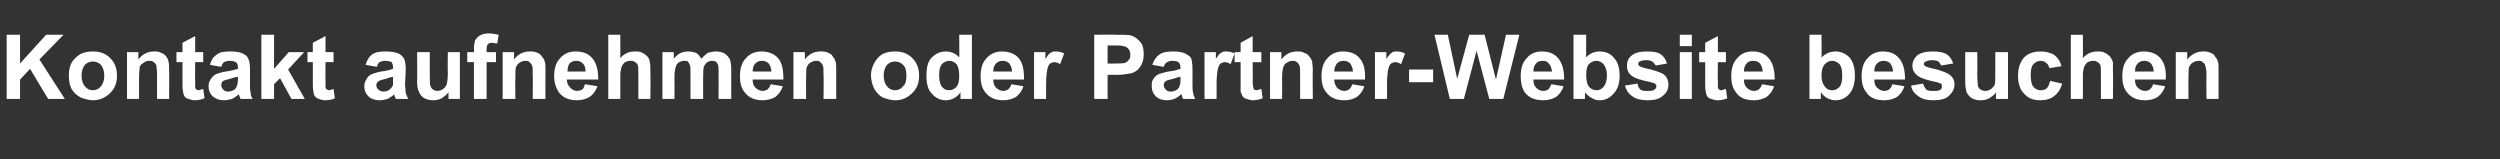<?xml version="1.0" standalone="no"?><!DOCTYPE svg PUBLIC "-//W3C//DTD SVG 1.1//EN" "http://www.w3.org/Graphics/SVG/1.1/DTD/svg11.dtd"><svg xmlns="http://www.w3.org/2000/svg" version="1.1" width="374px" height="23.8px" viewBox="0 -5 374 23.8" style="top:-5px"><rect x="0" y="-5" width="374" height="23.8" fill="#333333" stroke="none"/><desc>Kontakt aufnehmen oder Partner Website besuchen</desc><defs/><g id="Polygon45418"><path d="m1 9.8l0-9.6l2 0l0 4.3l3.9-4.3l2.6 0l-3.6 3.7l3.8 5.9l-2.5 0l-2.7-4.5l-1.5 1.6l0 2.9l-2 0zm9.3-3.6c0-.6.1-1.2.4-1.8c.3-.5.8-1 1.3-1.3c.6-.3 1.2-.4 1.9-.4c1.1 0 1.9.3 2.6 1c.7.7 1 1.6 1 2.6c0 1.1-.3 1.9-1 2.6c-.7.7-1.6 1.1-2.6 1.1c-.6 0-1.2-.2-1.8-.4c-.6-.3-1.1-.8-1.4-1.3c-.3-.6-.4-1.3-.4-2.1zm1.9.1c0 .7.2 1.3.5 1.6c.3.4.7.6 1.2.6c.5 0 .9-.2 1.2-.6c.3-.3.5-.9.5-1.6c0-.7-.2-1.2-.5-1.6c-.3-.3-.7-.5-1.2-.5c-.5 0-.9.2-1.2.5c-.3.4-.5.9-.5 1.6zm13.1 3.5l-1.8 0c0 0-.02-3.54 0-3.5c0-.8-.1-1.3-.1-1.5c-.1-.2-.2-.4-.4-.5c-.2-.2-.4-.2-.7-.2c-.3 0-.6.1-.8.3c-.3.1-.5.4-.6.6c0 .3-.1.9-.1 1.7c0-.04 0 3.1 0 3.1l-1.8 0l0-7l1.7 0c0 0-.03 1.06 0 1.1c.6-.8 1.4-1.2 2.3-1.2c.4 0 .8 0 1.1.2c.3.1.6.3.8.6c.1.2.3.4.3.7c.1.3.1.7.1 1.3c.03-.02 0 4.3 0 4.3zm5.1-7l0 1.5l-1.2 0c0 0-.04 2.83 0 2.8c0 .6 0 .9 0 1c0 .1.1.2.2.3c0 0 .1.1.3.1c.1 0 .4-.1.7-.2c0 0 .2 1.4.2 1.4c-.5.2-.9.3-1.5.3c-.3 0-.6-.1-.9-.2c-.3-.1-.5-.2-.6-.4c-.1-.2-.2-.4-.2-.7c-.1-.3-.1-.7-.1-1.3c0-.04 0-3.1 0-3.1l-.9 0l0-1.5l.9 0l0-1.4l1.9-1l0 2.4l1.2 0zm2.7 2.2c0 0-1.7-.3-1.7-.3c.2-.7.5-1.2 1-1.5c.4-.4 1.1-.5 2-.5c.9 0 1.5.1 1.9.3c.4.2.7.4.8.7c.2.3.3.9.3 1.7c0 0 0 2.1 0 2.1c0 .6 0 1.1.1 1.4c0 .3.1.6.3.9c0 0-1.8 0-1.8 0c-.1-.1-.1-.3-.2-.5c-.1-.1-.1-.2-.1-.2c-.3.3-.6.5-1 .7c-.4.1-.7.2-1.2.2c-.7 0-1.2-.2-1.7-.6c-.4-.4-.6-.9-.6-1.5c0-.4.1-.7.3-1c.2-.4.5-.6.8-.8c.3-.1.8-.3 1.5-.4c.8-.1 1.4-.3 1.8-.4c0 0 0-.2 0-.2c0-.4-.1-.6-.3-.8c-.2-.1-.5-.2-1-.2c-.3 0-.6.1-.8.2c-.1.1-.3.3-.4.7zm2.5 1.5c-.3 0-.6.1-1.2.3c-.5.1-.8.2-1 .3c-.2.1-.3.4-.3.6c0 .3.1.5.3.7c.2.2.4.3.7.3c.3 0 .7-.1 1-.3c.2-.2.3-.4.4-.7c0-.1.1-.4.1-.9c0 0 0-.3 0-.3zm3.5 3.3l0-9.6l1.9 0l0 5.1l2.2-2.5l2.3 0l-2.4 2.6l2.5 4.4l-2 0l-1.7-3.1l-.9.9l0 2.2l-1.9 0zm10.8-7l0 1.5l-1.2 0c0 0-.03 2.83 0 2.8c0 .6 0 .9 0 1c0 .1.1.2.2.3c.1 0 .2.1.3.1c.2 0 .4-.1.7-.2c0 0 .2 1.4.2 1.4c-.4.2-.9.3-1.5.3c-.3 0-.6-.1-.9-.2c-.3-.1-.4-.2-.6-.4c-.1-.2-.2-.4-.2-.7c-.1-.3-.1-.7-.1-1.3c.01-.04 0-3.1 0-3.1l-.8 0l0-1.5l.8 0l0-1.4l1.9-1l0 2.4l1.2 0zm6.5 2.2c0 0-1.7-.3-1.7-.3c.2-.7.5-1.2.9-1.5c.5-.4 1.2-.5 2.1-.5c.8 0 1.4.1 1.9.3c.4.2.6.4.8.7c.2.3.3.9.3 1.7c0 0-.1 2.1-.1 2.1c0 .6.1 1.1.1 1.4c.1.3.2.6.4.9c0 0-1.9 0-1.9 0c0-.1-.1-.3-.2-.5c0-.1 0-.2 0-.2c-.3.3-.7.5-1 .7c-.4.1-.8.2-1.2.2c-.7 0-1.3-.2-1.7-.6c-.4-.4-.6-.9-.6-1.5c0-.4.1-.7.3-1c.2-.4.4-.6.8-.8c.3-.1.8-.3 1.4-.4c.9-.1 1.5-.3 1.8-.4c0 0 0-.2 0-.2c0-.4-.1-.6-.2-.8c-.2-.1-.5-.2-1-.2c-.4 0-.6.1-.8.2c-.2.1-.3.3-.4.7zm2.4 1.5c-.2 0-.6.1-1.1.3c-.5.1-.8.2-1 .3c-.2.1-.4.4-.4.6c0 .3.1.5.3.7c.2.2.5.3.8.3c.3 0 .6-.1.9-.3c.2-.2.4-.4.5-.7c0-.1 0-.4 0-.9c0 0 0-.3 0-.3zm8.3 3.3c0 0-.02-1.02 0-1c-.3.4-.6.6-1 .9c-.4.2-.9.3-1.3.3c-.5 0-.9-.1-1.3-.3c-.4-.2-.6-.5-.8-.9c-.2-.4-.3-.9-.3-1.5c.04-.04 0-4.5 0-4.5l1.9 0c0 0-.01 3.24 0 3.2c0 1 0 1.6.1 1.9c.1.2.2.4.4.5c.1.1.4.2.6.2c.4 0 .6-.1.9-.3c.3-.2.4-.4.5-.6c.1-.3.2-.9.2-1.9c-.05-.02 0-3 0-3l1.8 0l0 7l-1.7 0zm2.8-7l1 0c0 0 .04-.5 0-.5c0-.6.1-1 .2-1.3c.2-.3.4-.5.7-.7c.4-.2.8-.3 1.3-.3c.5 0 1 .1 1.5.2c0 0-.2 1.3-.2 1.3c-.3 0-.6-.1-.9-.1c-.2 0-.4.1-.5.2c-.1.1-.2.4-.2.7c-.01.03 0 .5 0 .5l1.4 0l0 1.5l-1.4 0l0 5.5l-1.9 0l0-5.5l-1 0l0-1.5zm11.7 7l-1.9 0c0 0 .03-3.54 0-3.5c0-.8 0-1.3-.1-1.5c-.1-.2-.2-.4-.4-.5c-.1-.2-.4-.2-.6-.2c-.3 0-.6.1-.9.3c-.2.1-.4.4-.5.6c-.1.3-.1.9-.1 1.7c-.04-.04 0 3.1 0 3.1l-1.9 0l0-7l1.7 0c0 0 .03 1.06 0 1.1c.6-.8 1.4-1.2 2.3-1.2c.4 0 .8 0 1.2.2c.3.1.5.3.7.6c.2.2.3.4.4.7c.1.3.1.7.1 1.3c-.01-.02 0 4.3 0 4.3zm5.9-2.2c0 0 1.9.3 1.9.3c-.3.7-.6 1.2-1.2 1.6c-.5.3-1.1.5-1.9.5c-1.2 0-2.1-.4-2.7-1.2c-.4-.6-.7-1.4-.7-2.4c0-1.2.3-2.1.9-2.7c.6-.7 1.4-1 2.3-1c1.1 0 1.9.3 2.5 1c.6.7.9 1.7.9 3.2c0 0-4.7 0-4.7 0c0 .5.2.9.5 1.2c.3.3.6.5 1 .5c.3 0 .6-.1.8-.2c.2-.2.3-.4.4-.8zm.1-1.9c0-.5-.1-.9-.4-1.2c-.3-.3-.6-.4-1-.4c-.4 0-.7.1-1 .4c-.2.3-.3.7-.3 1.2c0 0 2.7 0 2.7 0zm5.2-5.5c0 0 .02 3.52 0 3.5c.6-.7 1.3-1 2.2-1c.4 0 .8 0 1.1.2c.4.2.6.4.8.6c.2.3.3.5.3.8c.1.3.1.8.1 1.4c.04.02 0 4.1 0 4.1l-1.8 0c0 0-.01-3.67 0-3.7c0-.7 0-1.2-.1-1.4c-.1-.2-.2-.3-.4-.4c-.2-.2-.4-.2-.7-.2c-.3 0-.5.1-.8.2c-.2.2-.4.4-.5.7c-.1.3-.2.7-.2 1.3c.02.02 0 3.5 0 3.5l-1.8 0l0-9.6l1.8 0zm6.3 2.6l1.7 0c0 0-.01.98 0 1c.6-.8 1.3-1.1 2.2-1.1c.4 0 .8.1 1.1.2c.4.2.6.5.8.9c.4-.4.7-.7 1-.9c.4-.1.8-.2 1.2-.2c.5 0 .9.1 1.3.3c.3.2.6.5.8.9c.1.3.2.8.2 1.5c-.02-.05 0 4.4 0 4.4l-1.9 0c0 0 .03-3.97 0-4c0-.7 0-1.1-.2-1.3c-.1-.3-.4-.4-.8-.4c-.2 0-.5.1-.7.2c-.2.2-.4.4-.5.7c-.1.3-.1.8-.1 1.5c-.03-.03 0 3.3 0 3.3l-1.9 0c0 0 .01-3.81 0-3.8c0-.7 0-1.1-.1-1.3c-.1-.2-.2-.4-.3-.5c-.1-.1-.3-.1-.6-.1c-.2 0-.5.1-.7.2c-.3.2-.4.4-.5.7c-.1.3-.2.8-.2 1.4c.03.03 0 3.4 0 3.4l-1.8 0l0-7zm16.2 4.8c0 0 1.8.3 1.8.3c-.2.7-.6 1.2-1.1 1.6c-.5.3-1.2.5-1.9.5c-1.2 0-2.1-.4-2.7-1.2c-.5-.6-.7-1.4-.7-2.4c0-1.2.3-2.1.9-2.7c.6-.7 1.4-1 2.3-1c1 0 1.9.3 2.5 1c.6.7.8 1.7.8 3.2c0 0-4.6 0-4.6 0c0 .5.1.9.4 1.2c.3.3.7.5 1.1.5c.3 0 .5-.1.7-.2c.2-.2.4-.4.5-.8zm.1-1.9c0-.5-.2-.9-.4-1.2c-.3-.3-.6-.4-1-.4c-.4 0-.7.1-1 .4c-.3.3-.4.7-.4 1.2c0 0 2.8 0 2.8 0zm9.7 4.1l-1.9 0c0 0 .05-3.54 0-3.5c0-.8 0-1.3-.1-1.5c-.1-.2-.2-.4-.4-.5c-.1-.2-.3-.2-.6-.2c-.3 0-.6.1-.9.3c-.2.1-.4.4-.5.6c-.1.3-.1.9-.1 1.7c-.03-.04 0 3.1 0 3.1l-1.9 0l0-7l1.7 0c0 0 .04 1.06 0 1.1c.6-.8 1.4-1.2 2.3-1.2c.5 0 .8 0 1.2.2c.3.1.6.3.7.6c.2.2.3.4.4.7c.1.3.1.7.1 1.3c0-.02 0 4.3 0 4.3zm5.2-3.6c0-.6.2-1.2.5-1.8c.3-.5.7-1 1.2-1.3c.6-.3 1.2-.4 1.9-.4c1.1 0 1.9.3 2.6 1c.7.7 1 1.6 1 2.6c0 1.1-.3 1.9-1 2.6c-.7.7-1.5 1.1-2.6 1.1c-.6 0-1.2-.2-1.8-.4c-.6-.3-1-.8-1.3-1.3c-.3-.6-.5-1.3-.5-2.1zm1.9.1c0 .7.2 1.3.5 1.6c.3.4.7.6 1.2.6c.5 0 .9-.2 1.2-.6c.4-.3.5-.9.5-1.6c0-.7-.1-1.2-.5-1.6c-.3-.3-.7-.5-1.2-.5c-.5 0-.9.2-1.2.5c-.3.4-.5.9-.5 1.6zm13.2 3.5l-1.7 0c0 0-.03-1 0-1c-.3.4-.6.7-1 .9c-.4.2-.8.3-1.2.3c-.8 0-1.5-.3-2.1-1c-.6-.6-.8-1.5-.8-2.7c0-1.2.2-2.1.8-2.7c.6-.6 1.3-.9 2.1-.9c.8 0 1.5.3 2 .9c.04.05 0-3.4 0-3.4l1.9 0l0 9.6zm-4.9-3.6c0 .7.1 1.3.3 1.6c.3.5.7.7 1.2.7c.4 0 .8-.2 1.1-.5c.3-.4.4-.9.4-1.6c0-.8-.1-1.4-.4-1.8c-.3-.3-.6-.5-1.1-.5c-.4 0-.8.2-1.1.5c-.3.4-.4.9-.4 1.6zm10.8 1.4c0 0 1.8.3 1.8.3c-.2.7-.6 1.2-1.1 1.6c-.5.3-1.2.5-1.9.5c-1.2 0-2.1-.4-2.7-1.2c-.5-.6-.7-1.4-.7-2.4c0-1.2.3-2.1.9-2.7c.6-.7 1.4-1 2.3-1c1 0 1.9.3 2.5 1c.6.7.8 1.7.8 3.2c0 0-4.6 0-4.6 0c0 .5.1.9.4 1.2c.3.3.7.5 1.1.5c.3 0 .5-.1.7-.2c.2-.2.4-.4.5-.8zm.1-1.9c0-.5-.2-.9-.4-1.2c-.3-.3-.6-.4-1-.4c-.4 0-.7.1-1 .4c-.3.3-.4.7-.4 1.2c0 0 2.8 0 2.8 0zm5.1 4.1l-1.8 0l0-7l1.7 0c0 0-.03 1.02 0 1c.3-.4.5-.8.8-.9c.2-.2.5-.2.8-.2c.4 0 .8.1 1.2.3c0 0-.6 1.6-.6 1.6c-.3-.2-.6-.3-.9-.3c-.2 0-.4.1-.6.2c-.2.2-.3.4-.4.8c-.1.4-.2 1.2-.2 2.4c0-.03 0 2.1 0 2.1zm7.2 0l0-9.6c0 0 3.18-.04 3.2 0c1.2 0 1.9 0 2.3.1c.6.2 1 .5 1.4 1c.4.4.5 1.1.5 1.8c0 .6-.1 1.1-.3 1.5c-.2.4-.5.8-.8 1c-.3.2-.7.4-1 .4c-.5.1-1.1.2-2 .2c-.03-.02-1.3 0-1.3 0l0 3.6l-2 0zm2-8l0 2.7c0 0 1.07.04 1.1 0c.7 0 1.2 0 1.5-.1c.3-.1.5-.3.6-.5c.2-.2.2-.5.2-.7c0-.4-.1-.7-.3-.9c-.2-.2-.4-.4-.8-.4c-.2-.1-.7-.1-1.4-.1c.04 0-.9 0-.9 0zm8.4 3.2c0 0-1.7-.3-1.7-.3c.2-.7.6-1.2 1-1.5c.5-.4 1.2-.5 2.1-.5c.8 0 1.4.1 1.8.3c.4.2.7.4.9.7c.1.3.2.9.2 1.7c0 0 0 2.1 0 2.1c0 .6 0 1.1.1 1.4c0 .3.2.6.3.9c0 0-1.8 0-1.8 0c-.1-.1-.1-.3-.2-.5c0-.1 0-.2-.1-.2c-.3.3-.6.5-1 .7c-.3.1-.7.2-1.1.2c-.7 0-1.3-.2-1.7-.6c-.4-.4-.6-.9-.6-1.5c0-.4 0-.7.2-1c.2-.4.5-.6.8-.8c.4-.1.9-.3 1.5-.4c.9-.1 1.5-.3 1.8-.4c0 0 0-.2 0-.2c0-.4-.1-.6-.3-.8c-.1-.1-.5-.2-1-.2c-.3 0-.5.1-.7.2c-.2.1-.4.3-.5.7zm2.5 1.5c-.2 0-.6.1-1.1.3c-.5.1-.9.2-1 .3c-.3.1-.4.4-.4.6c0 .3.1.5.3.7c.2.2.4.3.7.3c.4 0 .7-.1 1-.3c.2-.2.4-.4.4-.7c.1-.1.1-.4.1-.9c0 0 0-.3 0-.3zm5.4 3.3l-1.8 0l0-7l1.7 0c0 0-.01 1.02 0 1c.3-.4.5-.8.8-.9c.2-.2.5-.2.8-.2c.4 0 .8.1 1.2.3c0 0-.6 1.6-.6 1.6c-.3-.2-.6-.3-.8-.3c-.3 0-.5.1-.7.2c-.2.2-.3.4-.4.8c-.1.4-.2 1.2-.2 2.4c.02-.03 0 2.1 0 2.1zm6.7-7l0 1.5l-1.3 0c0 0 .04 2.83 0 2.8c0 .6.1.9.1 1c0 .1.1.2.1.3c.1 0 .2.1.4.1c.1 0 .4-.1.7-.2c0 0 .2 1.4.2 1.4c-.5.2-1 .3-1.5.3c-.3 0-.6-.1-.9-.2c-.3-.1-.5-.2-.6-.4c-.1-.2-.2-.4-.3-.7c0-.3 0-.7 0-1.3c-.01-.04 0-3.1 0-3.1l-.9 0l0-1.5l.9 0l0-1.4l1.8-1l0 2.4l1.3 0zm7.7 7l-1.9 0c0 0 .01-3.54 0-3.5c0-.8 0-1.3-.1-1.5c-.1-.2-.2-.4-.4-.5c-.2-.2-.4-.2-.6-.2c-.4 0-.6.1-.9.3c-.3.1-.4.4-.5.6c-.1.3-.2.9-.2 1.7c.03-.04 0 3.1 0 3.1l-1.8 0l0-7l1.7 0c0 0 0 1.06 0 1.1c.6-.8 1.4-1.2 2.3-1.2c.4 0 .8 0 1.1.2c.4.1.6.3.8.6c.2.2.3.4.4.7c0 .3.1.7.1 1.3c-.04-.02 0 4.3 0 4.3zm5.9-2.2c0 0 1.8.3 1.8.3c-.2.7-.6 1.2-1.1 1.6c-.5.3-1.1.5-1.9.5c-1.2 0-2.1-.4-2.7-1.2c-.5-.6-.7-1.4-.7-2.4c0-1.2.3-2.1.9-2.7c.6-.7 1.4-1 2.3-1c1.1 0 1.9.3 2.5 1c.6.7.9 1.7.8 3.2c0 0-4.6 0-4.6 0c0 .5.2.9.4 1.2c.3.3.7.5 1.1.5c.3 0 .5-.1.7-.2c.2-.2.4-.4.5-.8zm.1-1.9c0-.5-.2-.9-.4-1.2c-.3-.3-.6-.4-1-.4c-.4 0-.7.1-1 .4c-.2.3-.4.7-.4 1.2c0 0 2.8 0 2.8 0zm5.1 4.1l-1.8 0l0-7l1.7 0c0 0-.01 1.02 0 1c.3-.4.6-.8.8-.9c.2-.2.5-.2.8-.2c.4 0 .8.1 1.2.3c0 0-.6 1.6-.6 1.6c-.3-.2-.6-.3-.8-.3c-.3 0-.5.1-.7.2c-.2.2-.3.4-.4.8c-.1.4-.2 1.2-.2 2.4c.02-.03 0 2.1 0 2.1zm3.3-2.5l0-1.9l3.6 0l0 1.9l-3.6 0zm6.1 2.5l-2.3-9.6l2 0l1.4 6.6l1.8-6.6l2.3 0l1.7 6.7l1.5-6.7l2 0l-2.4 9.6l-2.1 0l-1.9-7.2l-1.9 7.2l-2.1 0zm15.2-2.2c0 0 1.8.3 1.8.3c-.2.7-.6 1.2-1.1 1.6c-.5.3-1.2.5-1.9.5c-1.3 0-2.2-.4-2.8-1.2c-.4-.6-.6-1.4-.6-2.4c0-1.2.3-2.1.9-2.7c.6-.7 1.3-1 2.3-1c1 0 1.8.3 2.4 1c.6.7.9 1.7.9 3.2c0 0-4.6 0-4.6 0c0 .5.1.9.4 1.2c.3.3.6.5 1.1.5c.3 0 .5-.1.7-.2c.2-.2.3-.4.5-.8zm.1-1.9c-.1-.5-.2-.9-.5-1.2c-.2-.3-.5-.4-.9-.4c-.4 0-.8.1-1 .4c-.3.3-.4.7-.4 1.2c0 0 2.8 0 2.8 0zm3.2 4.1l0-9.6l1.9 0c0 0-.02 3.45 0 3.4c.5-.6 1.2-.9 2-.9c.9 0 1.6.3 2.1.9c.6.6.9 1.5.9 2.7c0 1.2-.3 2.1-.9 2.7c-.6.7-1.3 1-2.1 1c-.4 0-.8-.1-1.1-.3c-.4-.2-.8-.5-1.1-.9c.05 0 0 1 0 1l-1.7 0zm1.9-3.6c0 .7.1 1.2.3 1.6c.3.5.8.7 1.3.7c.4 0 .7-.2 1-.5c.3-.4.5-.9.5-1.7c0-.8-.2-1.3-.5-1.7c-.3-.3-.6-.5-1.1-.5c-.4 0-.8.2-1.1.5c-.3.3-.4.9-.4 1.6zm5.8 1.6c0 0 1.9-.3 1.9-.3c0 .4.2.7.4.9c.3.2.6.2 1.1.2c.4 0 .8 0 1-.2c.2-.1.3-.3.3-.5c0-.2-.1-.3-.2-.4c0 0-.3-.1-.6-.2c-1.5-.3-2.4-.6-2.8-.9c-.6-.4-.8-.9-.8-1.6c0-.6.2-1.1.7-1.5c.5-.4 1.2-.6 2.2-.6c1 0 1.7.1 2.1.4c.5.3.8.8 1 1.4c0 0-1.7.3-1.7.3c-.1-.2-.3-.4-.5-.6c-.2-.1-.5-.2-.9-.2c-.5 0-.8.1-1 .2c-.2.1-.2.2-.2.4c0 .1 0 .2.2.3c.1.1.7.3 1.7.5c1 .3 1.7.5 2.1.9c.3.3.5.8.5 1.3c0 .7-.2 1.2-.8 1.7c-.5.5-1.3.7-2.3.7c-1 0-1.8-.2-2.3-.6c-.6-.4-.9-.9-1.1-1.6zm8.2-5.9l0-1.7l1.8 0l0 1.7l-1.8 0zm0 7.9l0-7l1.8 0l0 7l-1.8 0zm6.9-7l0 1.5l-1.2 0c0 0-.05 2.83 0 2.8c0 .6 0 .9 0 1c0 .1.1.2.2.3c0 0 .1.1.3.1c.1 0 .4-.1.7-.2c0 0 .2 1.4.2 1.4c-.5.2-.9.3-1.5.3c-.3 0-.6-.1-.9-.2c-.3-.1-.5-.2-.6-.4c-.1-.2-.2-.4-.2-.7c-.1-.3-.1-.7-.1-1.3c0-.04 0-3.1 0-3.1l-.9 0l0-1.5l.9 0l0-1.4l1.9-1l0 2.4l1.2 0zm5.4 4.8c0 0 1.8.3 1.8.3c-.2.7-.6 1.2-1.1 1.6c-.5.3-1.2.5-1.9.5c-1.3 0-2.2-.4-2.7-1.2c-.5-.6-.7-1.4-.7-2.4c0-1.2.3-2.1.9-2.7c.6-.7 1.3-1 2.3-1c1 0 1.8.3 2.4 1c.6.7.9 1.7.9 3.2c0 0-4.6 0-4.6 0c0 .5.1.9.4 1.2c.3.3.7.5 1.1.5c.3 0 .5-.1.7-.2c.2-.2.4-.4.5-.8zm.1-1.9c0-.5-.2-.9-.4-1.2c-.3-.3-.6-.4-1-.4c-.4 0-.8.1-1 .4c-.3.3-.4.7-.4 1.2c0 0 2.8 0 2.8 0zm7 4.1l0-9.6l1.8 0c0 0 .04 3.45 0 3.4c.6-.6 1.3-.9 2.1-.9c.8 0 1.5.3 2.1.9c.5.6.8 1.5.8 2.7c0 1.2-.3 2.1-.8 2.7c-.6.7-1.3 1-2.1 1c-.4 0-.8-.1-1.2-.3c-.4-.2-.7-.5-1-.9c.01 0 0 1 0 1l-1.7 0zm1.8-3.6c0 .7.1 1.2.4 1.6c.3.5.7.7 1.2.7c.5 0 .8-.2 1.1-.5c.3-.4.4-.9.4-1.7c0-.8-.1-1.3-.4-1.7c-.3-.3-.7-.5-1.1-.5c-.5 0-.8.2-1.1.5c-.3.3-.5.9-.5 1.6zm10.6 1.4c0 0 1.8.3 1.8.3c-.2.7-.6 1.2-1.1 1.6c-.5.3-1.2.5-1.9.5c-1.3 0-2.2-.4-2.7-1.2c-.5-.6-.7-1.4-.7-2.4c0-1.2.3-2.1.9-2.7c.6-.7 1.4-1 2.3-1c1 0 1.8.3 2.4 1c.6.7.9 1.7.9 3.2c0 0-4.6 0-4.6 0c0 .5.1.9.4 1.2c.3.3.7.5 1.1.5c.3 0 .5-.1.7-.2c.2-.2.4-.4.5-.8zm.1-1.9c0-.5-.2-.9-.4-1.2c-.3-.3-.6-.4-1-.4c-.4 0-.7.1-1 .4c-.3.3-.4.7-.4 1.2c0 0 2.8 0 2.8 0zm2.7 2.1c0 0 1.8-.3 1.8-.3c.1.4.3.7.5.9c.2.2.6.2 1 .2c.5 0 .9 0 1.1-.2c.2-.1.2-.3.2-.5c0-.2 0-.3-.1-.4c-.1 0-.3-.1-.6-.2c-1.5-.3-2.4-.6-2.8-.9c-.6-.4-.9-.9-.9-1.6c0-.6.3-1.1.7-1.5c.5-.4 1.3-.6 2.3-.6c.9 0 1.6.1 2.1.4c.5.3.8.8 1 1.4c0 0-1.8.3-1.8.3c-.1-.2-.2-.4-.4-.6c-.2-.1-.5-.2-.9-.2c-.5 0-.8.1-1 .2c-.2.1-.3.2-.3.4c0 .1.1.2.2.3c.2.1.8.3 1.8.5c.9.3 1.6.5 2 .9c.4.3.6.8.6 1.3c0 .7-.3 1.2-.8 1.7c-.5.5-1.3.7-2.4.7c-.9 0-1.7-.2-2.2-.6c-.6-.4-1-.9-1.1-1.6zm12.7 2c0 0 .03-1.02 0-1c-.2.4-.6.6-1 .9c-.4.2-.8.3-1.3.3c-.5 0-.9-.1-1.3-.3c-.3-.2-.6-.5-.8-.9c-.1-.4-.2-.9-.2-1.5c-.01-.04 0-4.5 0-4.5l1.8 0c0 0 .04 3.24 0 3.2c0 1 .1 1.6.1 1.9c.1.2.2.4.4.5c.2.1.4.2.7.2c.3 0 .6-.1.9-.3c.2-.2.4-.4.5-.6c.1-.3.1-.9.1-1.9c0-.02 0-3 0-3l1.9 0l0 7l-1.8 0zm9.8-4.9c0 0-1.8.3-1.8.3c-.1-.3-.2-.6-.5-.8c-.2-.2-.5-.3-.8-.3c-.5 0-.8.2-1.1.5c-.3.3-.4.9-.4 1.6c0 .8.1 1.4.4 1.8c.3.3.6.5 1.1.5c.4 0 .7-.1.9-.3c.2-.2.4-.6.5-1.1c0 0 1.8.4 1.8.4c-.2.8-.6 1.4-1.1 1.8c-.6.5-1.3.7-2.2.7c-1 0-1.8-.3-2.4-1c-.6-.6-.9-1.5-.9-2.7c0-1.1.3-2 .9-2.7c.6-.6 1.4-.9 2.5-.9c.8 0 1.5.2 2 .5c.5.4.9.9 1.1 1.7zm3.2-4.7c0 0 .03 3.52 0 3.5c.6-.7 1.3-1 2.2-1c.4 0 .8 0 1.1.2c.4.2.6.4.8.6c.2.3.3.5.4.8c0 .3 0 .8 0 1.4c.05.02 0 4.1 0 4.1l-1.8 0c0 0 0-3.67 0-3.7c0-.7 0-1.2-.1-1.4c-.1-.2-.2-.3-.4-.4c-.2-.2-.4-.2-.7-.2c-.3 0-.5.1-.8.2c-.2.2-.4.4-.5.7c-.1.3-.2.7-.2 1.3c.03.02 0 3.5 0 3.5l-1.8 0l0-9.6l1.8 0zm10.5 7.4c0 0 1.8.3 1.8.3c-.2.7-.6 1.2-1.1 1.6c-.5.3-1.1.5-1.9.5c-1.2 0-2.1-.4-2.7-1.2c-.5-.6-.7-1.4-.7-2.4c0-1.2.3-2.1.9-2.7c.6-.7 1.4-1 2.3-1c1 0 1.9.3 2.5 1c.6.7.9 1.7.8 3.2c0 0-4.6 0-4.6 0c0 .5.1.9.4 1.2c.3.3.7.5 1.1.5c.3 0 .5-.1.7-.2c.2-.2.4-.4.5-.8zm.1-1.9c0-.5-.2-.9-.4-1.2c-.3-.3-.6-.4-1-.4c-.4 0-.7.1-1 .4c-.3.3-.4.7-.4 1.2c0 0 2.8 0 2.8 0zm9.7 4.1l-1.8 0c0 0-.05-3.54 0-3.5c0-.8-.1-1.3-.2-1.5c0-.2-.2-.4-.4-.5c-.1-.2-.3-.2-.6-.2c-.3 0-.6.1-.9.3c-.2.1-.4.4-.5.6c-.1.3-.1.9-.1 1.7c-.02-.04 0 3.1 0 3.1l-1.9 0l0-7l1.7 0c0 0 .04 1.06 0 1.1c.7-.8 1.4-1.2 2.4-1.2c.4 0 .7 0 1.1.2c.3.1.6.3.7.6c.2.2.3.4.4.7c.1.3.1.7.1 1.3c0-.02 0 4.3 0 4.3z" stroke="none" fill="#fff"/></g></svg>